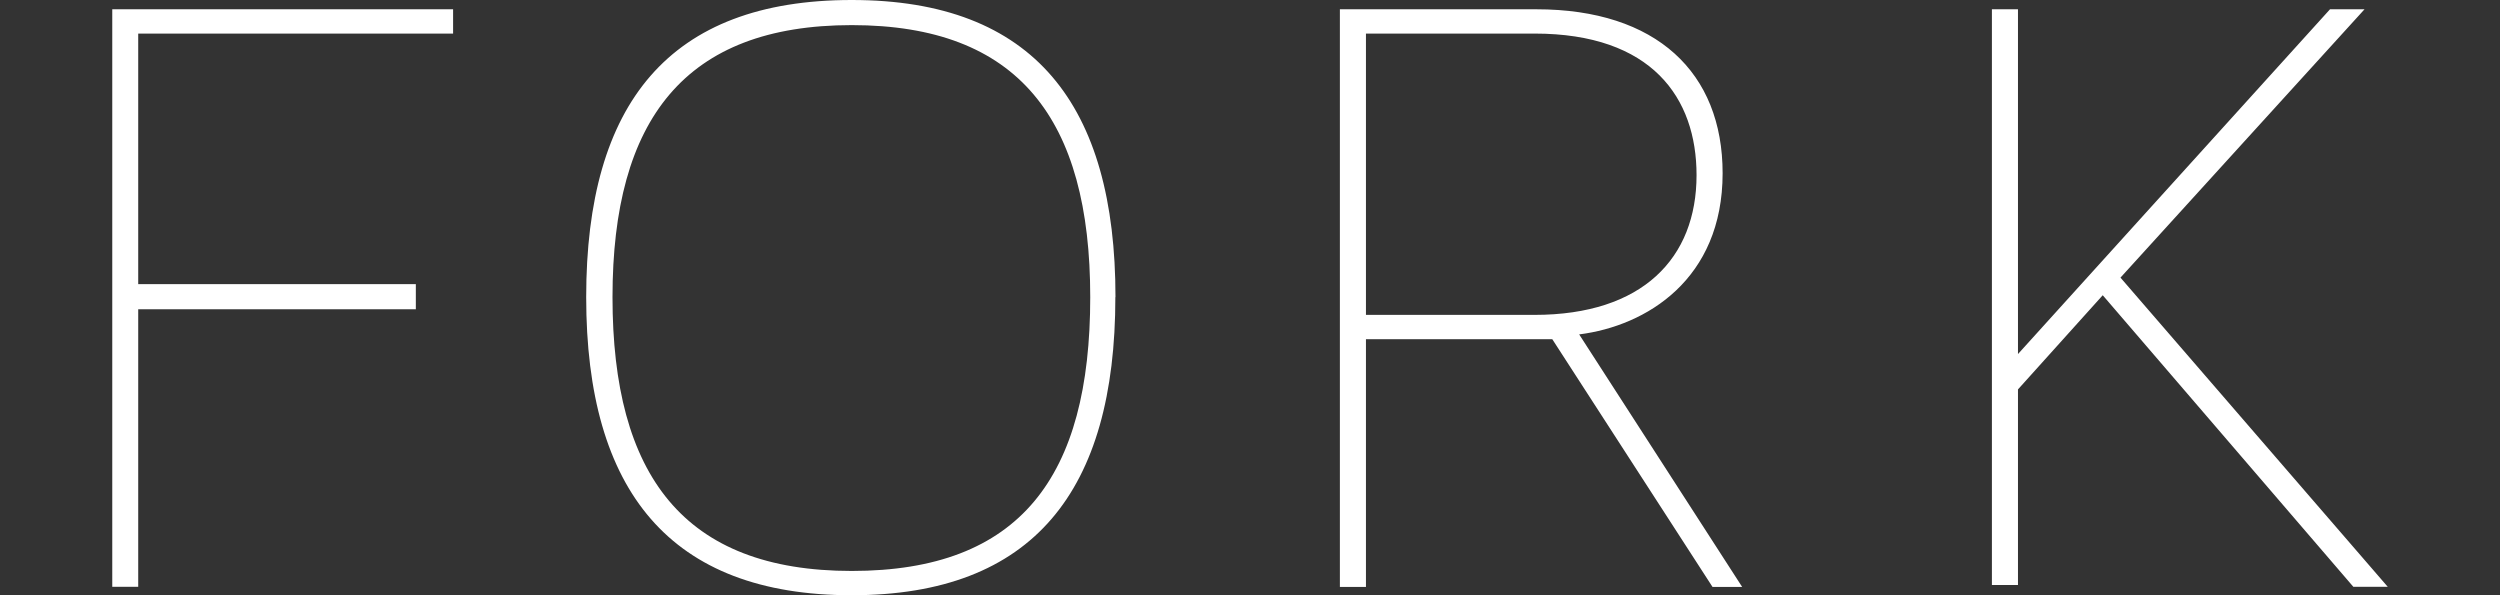 <svg data-name="Layer 1" xmlns="http://www.w3.org/2000/svg" viewBox="0 0 210 50"><rect x="0" y="0" width="210" height="50" fill="#333333" stroke="none"/><path d="M38.06.78v2.04H11.61v21.05h23.32v2.11H11.61v23.31H9.43V.78zm53.52 24.18c0-14.95-6.02-22.85-20.03-22.85s-20.1 7.9-20.1 22.85 5.95 23 20.1 23 20.03-7.91 20.03-23m2.11 0C93.69 41.23 86.8 50 71.54 50s-22.3-8.76-22.3-25.04S56.21 0 71.55 0 93.7 8.84 93.7 24.96m21.04-22.14v23.63h14.16c9.08 0 13.61-4.77 13.61-11.74 0-6.49-3.75-11.89-13.61-11.89zm29.11 46.48-13.46-20.81h-15.65V49.3h-2.19V.78h16.51c10.09 0 15.64 5.32 15.64 13.77 0 8.92-6.41 12.83-12.05 13.54l13.69 21.21h-2.5Zm56.72-.01h-2.89L176.63 24.8l-7.12 7.91v16.43h-2.19V.78h2.19v28.96L195.72.78h2.9l-20.5 22.54z" style="fill:#fff;stroke-width:0"/></svg>